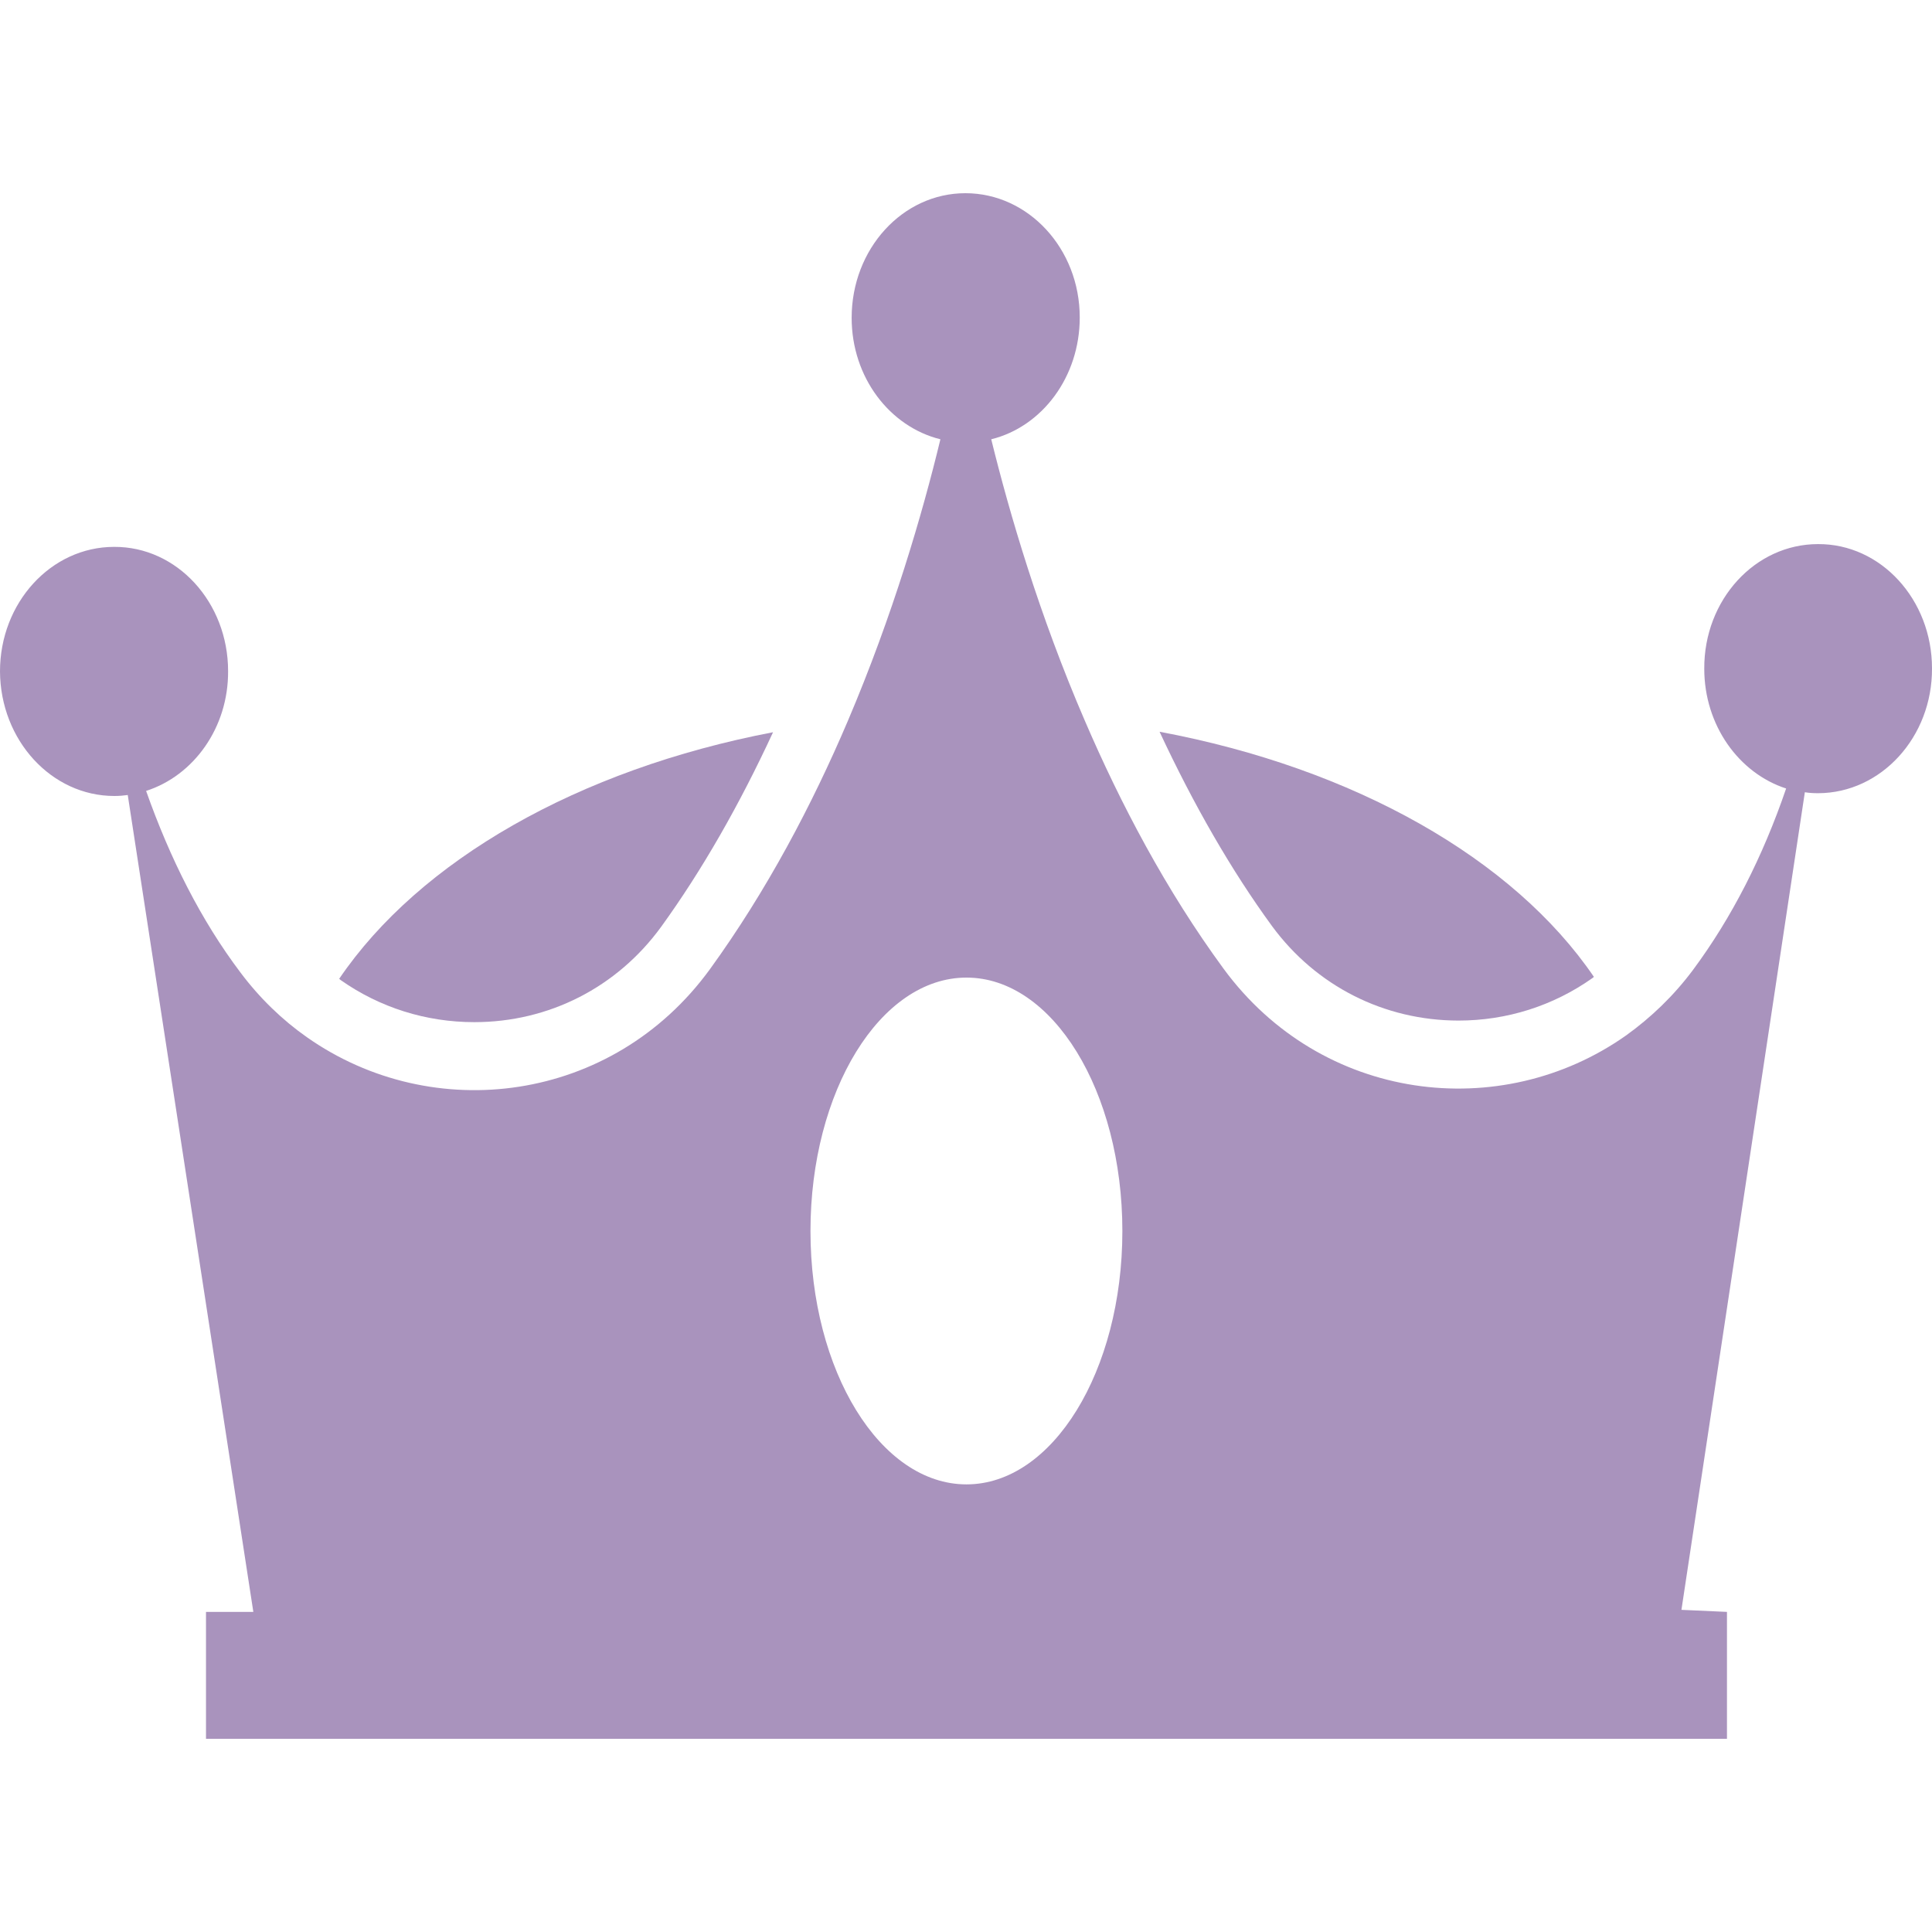 <svg width="16" height="16" viewBox="0 0 16 16" fill="none" xmlns="http://www.w3.org/2000/svg">
<path d="M2.809 8.106C2.814 8.109 2.817 8.114 2.822 8.117C3.145 8.344 3.528 8.465 3.928 8.465C4.546 8.465 5.11 8.177 5.475 7.676C5.815 7.206 6.125 6.663 6.402 6.064C4.789 6.372 3.474 7.127 2.809 8.106Z" fill="#A993BD"/>
<path d="M9.603 6.06C9.885 6.664 10.196 7.206 10.534 7.669C10.899 8.166 11.462 8.451 12.078 8.452H12.078C12.479 8.452 12.863 8.33 13.188 8.1C13.192 8.097 13.196 8.093 13.2 8.09C12.534 7.112 11.217 6.362 9.603 6.06Z" fill="#A993BD"/>
<path d="M15.056 4.506C14.534 4.506 14.111 4.968 14.114 5.538C14.114 6.006 14.4 6.403 14.792 6.53C14.599 7.094 14.343 7.598 14.021 8.032C13.861 8.247 13.672 8.427 13.468 8.574C12.428 9.309 10.942 9.126 10.132 8.021C9.657 7.373 9.28 6.657 8.983 5.966C8.606 5.092 8.361 4.255 8.209 3.638C8.63 3.534 8.942 3.122 8.942 2.629C8.942 2.059 8.516 1.6 7.995 1.6C7.474 1.6 7.053 2.062 7.053 2.632C7.053 3.125 7.368 3.534 7.788 3.638C7.639 4.255 7.394 5.095 7.022 5.969C6.728 6.66 6.351 7.376 5.879 8.027C5.071 9.137 3.585 9.323 2.542 8.59C2.338 8.447 2.15 8.266 1.99 8.052C1.665 7.621 1.409 7.113 1.21 6.55C1.605 6.423 1.892 6.025 1.889 5.558C1.889 4.988 1.466 4.526 0.945 4.529C0.423 4.529 0 4.991 0 5.56C0.003 6.13 0.426 6.592 0.947 6.592C0.986 6.592 1.022 6.589 1.058 6.584L2.098 13.349H1.706V14.4H14.302V13.349L13.925 13.332L14.947 6.561C14.983 6.567 15.019 6.569 15.058 6.569C15.579 6.567 16.003 6.104 16 5.535C16 4.966 15.577 4.503 15.056 4.506ZM8.004 12.293C7.29 12.293 6.712 11.354 6.712 10.195C6.712 9.036 7.29 8.096 8.004 8.096C8.717 8.096 9.295 9.036 9.295 10.195C9.295 11.354 8.717 12.293 8.004 12.293Z" fill="#A993BD"/>
</svg>
